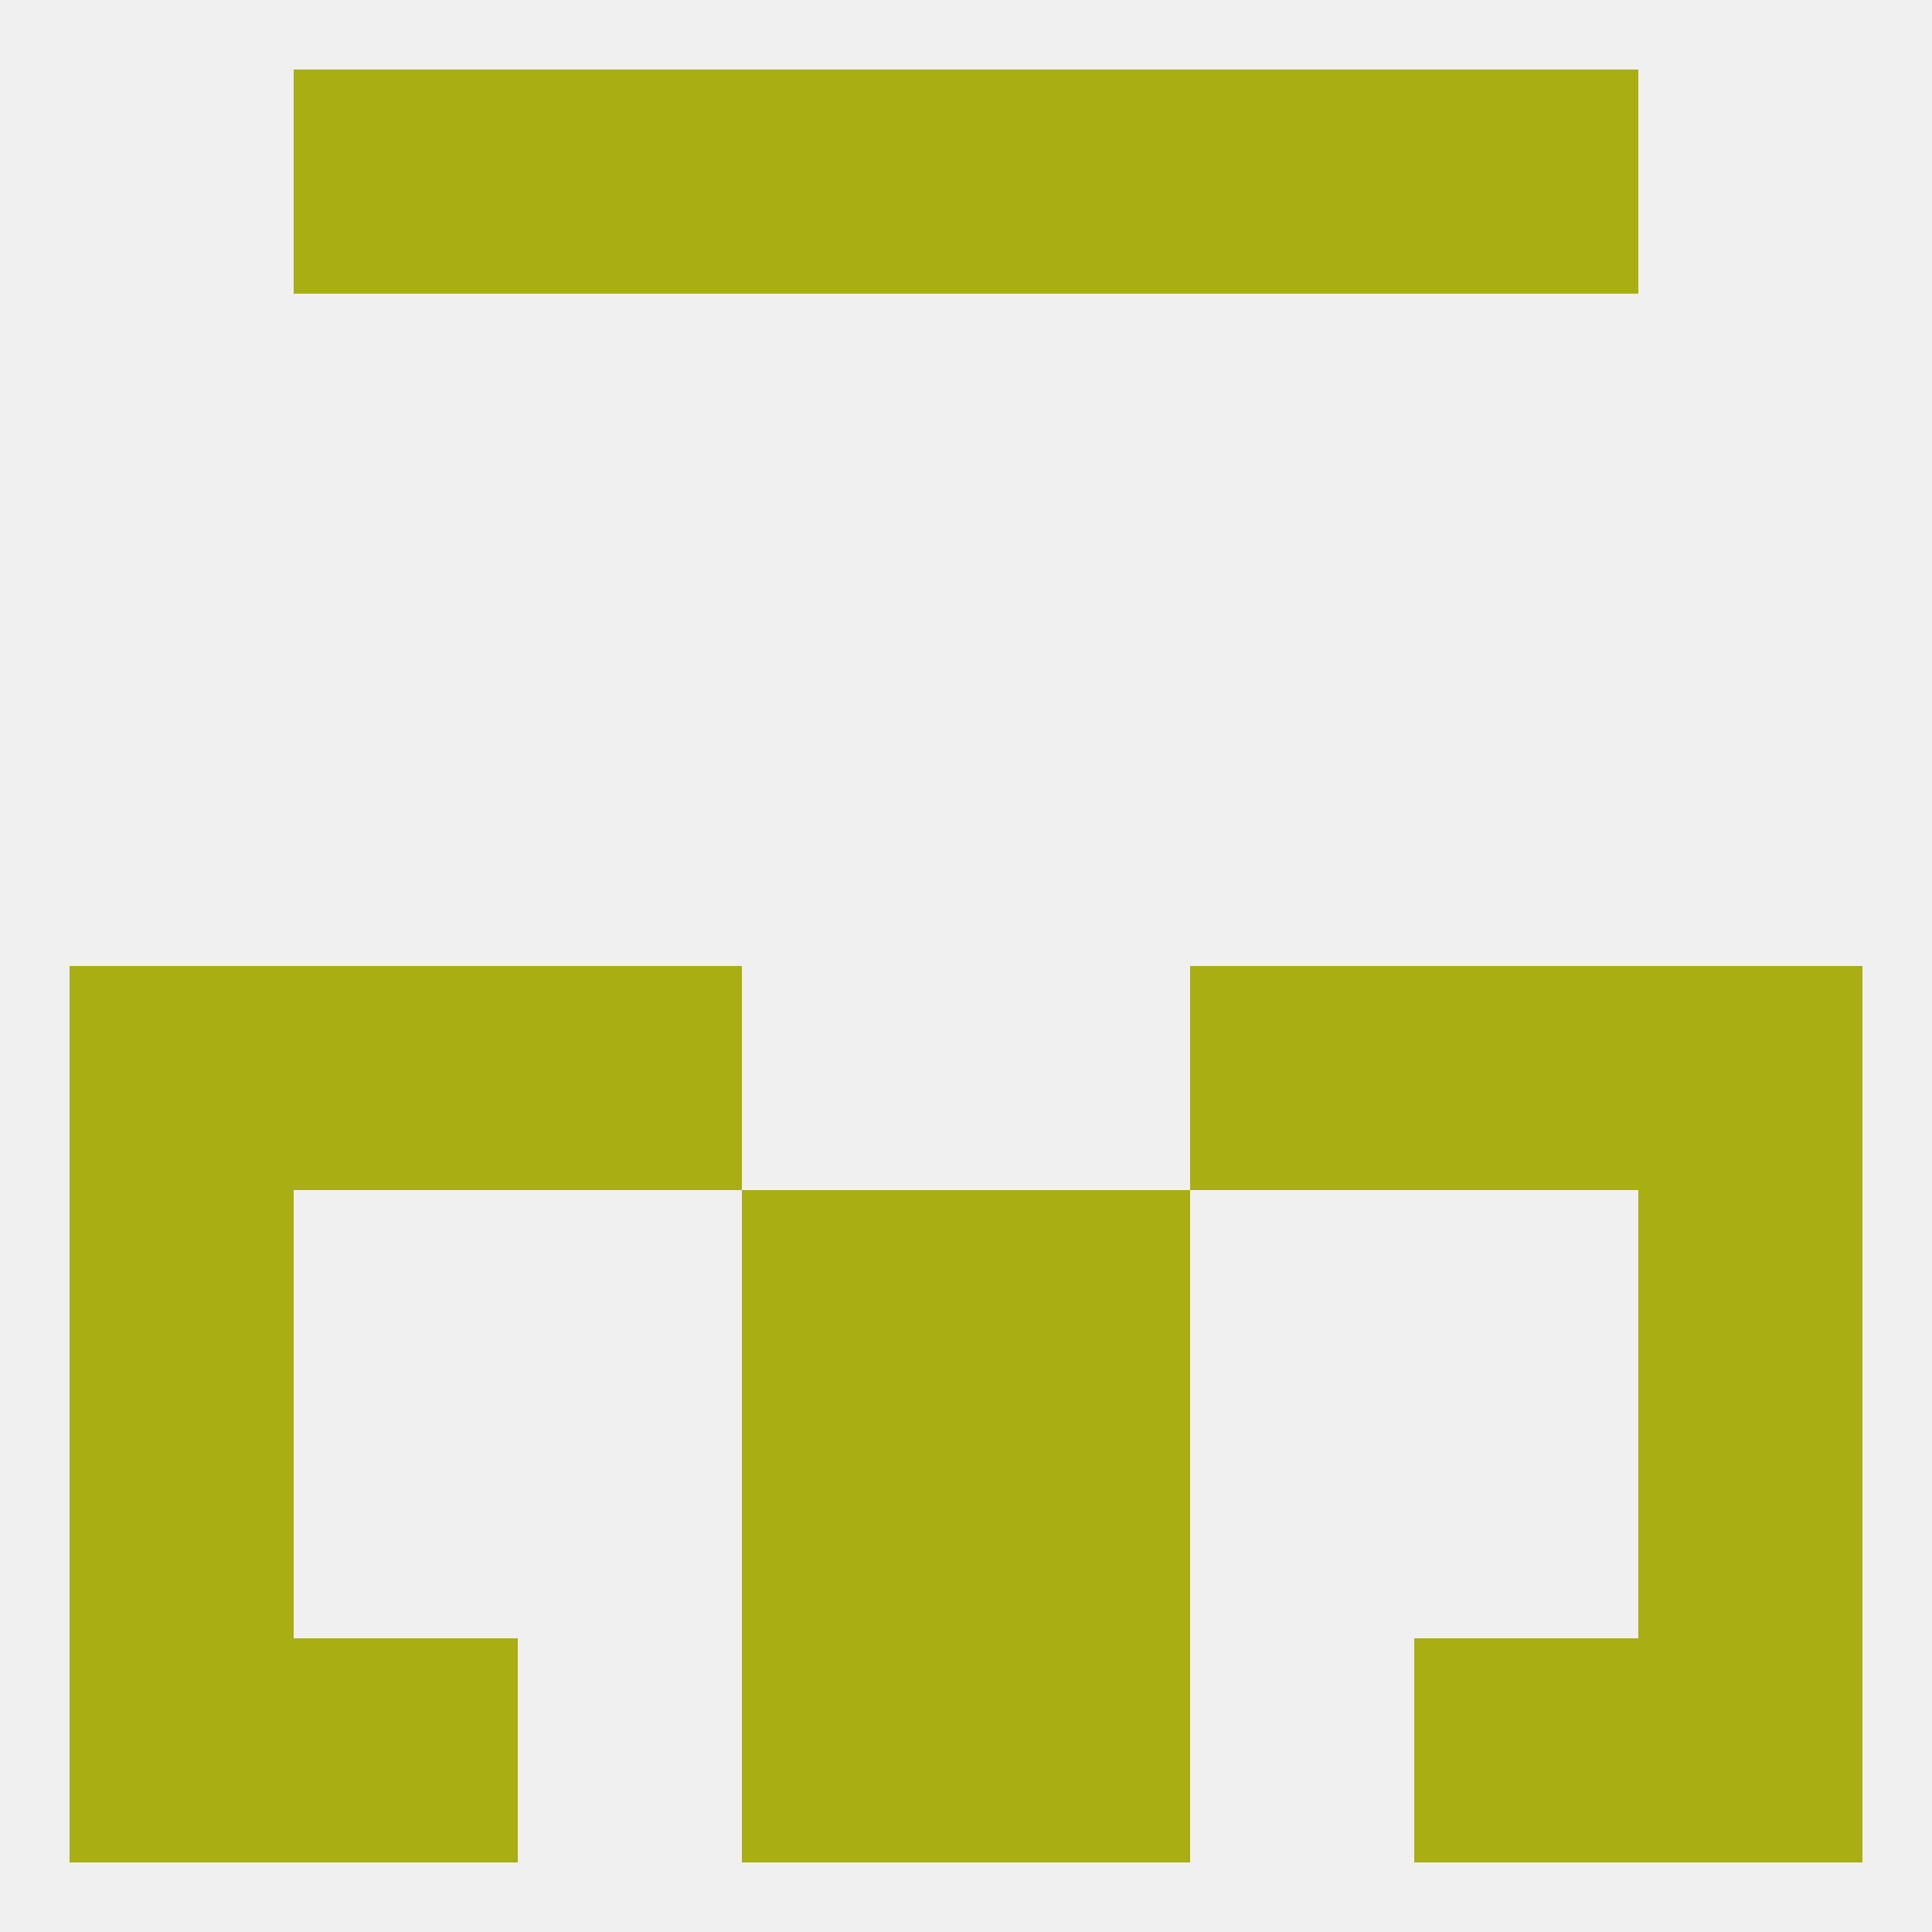 
<!--   <?xml version="1.0"?> -->
<svg version="1.1" baseprofile="full" xmlns="http://www.w3.org/2000/svg" xmlns:xlink="http://www.w3.org/1999/xlink" xmlns:ev="http://www.w3.org/2001/xml-events" width="250" height="250" viewBox="0 0 250 250" >
	<rect width="100%" height="100%" fill="rgba(240,240,240,255)"/>

	<rect x="38" y="125" width="29" height="29" fill="rgba(169,174,19,255)"/>
	<rect x="183" y="125" width="29" height="29" fill="rgba(169,174,19,255)"/>
	<rect x="67" y="125" width="29" height="29" fill="rgba(169,174,19,255)"/>
	<rect x="154" y="125" width="29" height="29" fill="rgba(169,174,19,255)"/>
	<rect x="9" y="125" width="29" height="29" fill="rgba(169,174,19,255)"/>
	<rect x="212" y="125" width="29" height="29" fill="rgba(169,174,19,255)"/>
	<rect x="9" y="154" width="29" height="29" fill="rgba(169,174,19,255)"/>
	<rect x="212" y="154" width="29" height="29" fill="rgba(169,174,19,255)"/>
	<rect x="96" y="154" width="29" height="29" fill="rgba(169,174,19,255)"/>
	<rect x="125" y="154" width="29" height="29" fill="rgba(169,174,19,255)"/>
	<rect x="125" y="183" width="29" height="29" fill="rgba(169,174,19,255)"/>
	<rect x="9" y="183" width="29" height="29" fill="rgba(169,174,19,255)"/>
	<rect x="212" y="183" width="29" height="29" fill="rgba(169,174,19,255)"/>
	<rect x="96" y="183" width="29" height="29" fill="rgba(169,174,19,255)"/>
	<rect x="96" y="9" width="29" height="29" fill="rgba(169,174,19,255)"/>
	<rect x="125" y="9" width="29" height="29" fill="rgba(169,174,19,255)"/>
	<rect x="67" y="9" width="29" height="29" fill="rgba(169,174,19,255)"/>
	<rect x="154" y="9" width="29" height="29" fill="rgba(169,174,19,255)"/>
	<rect x="38" y="9" width="29" height="29" fill="rgba(169,174,19,255)"/>
	<rect x="183" y="9" width="29" height="29" fill="rgba(169,174,19,255)"/>
	<rect x="96" y="212" width="29" height="29" fill="rgba(169,174,19,255)"/>
	<rect x="125" y="212" width="29" height="29" fill="rgba(169,174,19,255)"/>
	<rect x="9" y="212" width="29" height="29" fill="rgba(169,174,19,255)"/>
	<rect x="212" y="212" width="29" height="29" fill="rgba(169,174,19,255)"/>
	<rect x="38" y="212" width="29" height="29" fill="rgba(169,174,19,255)"/>
	<rect x="183" y="212" width="29" height="29" fill="rgba(169,174,19,255)"/>
</svg>
